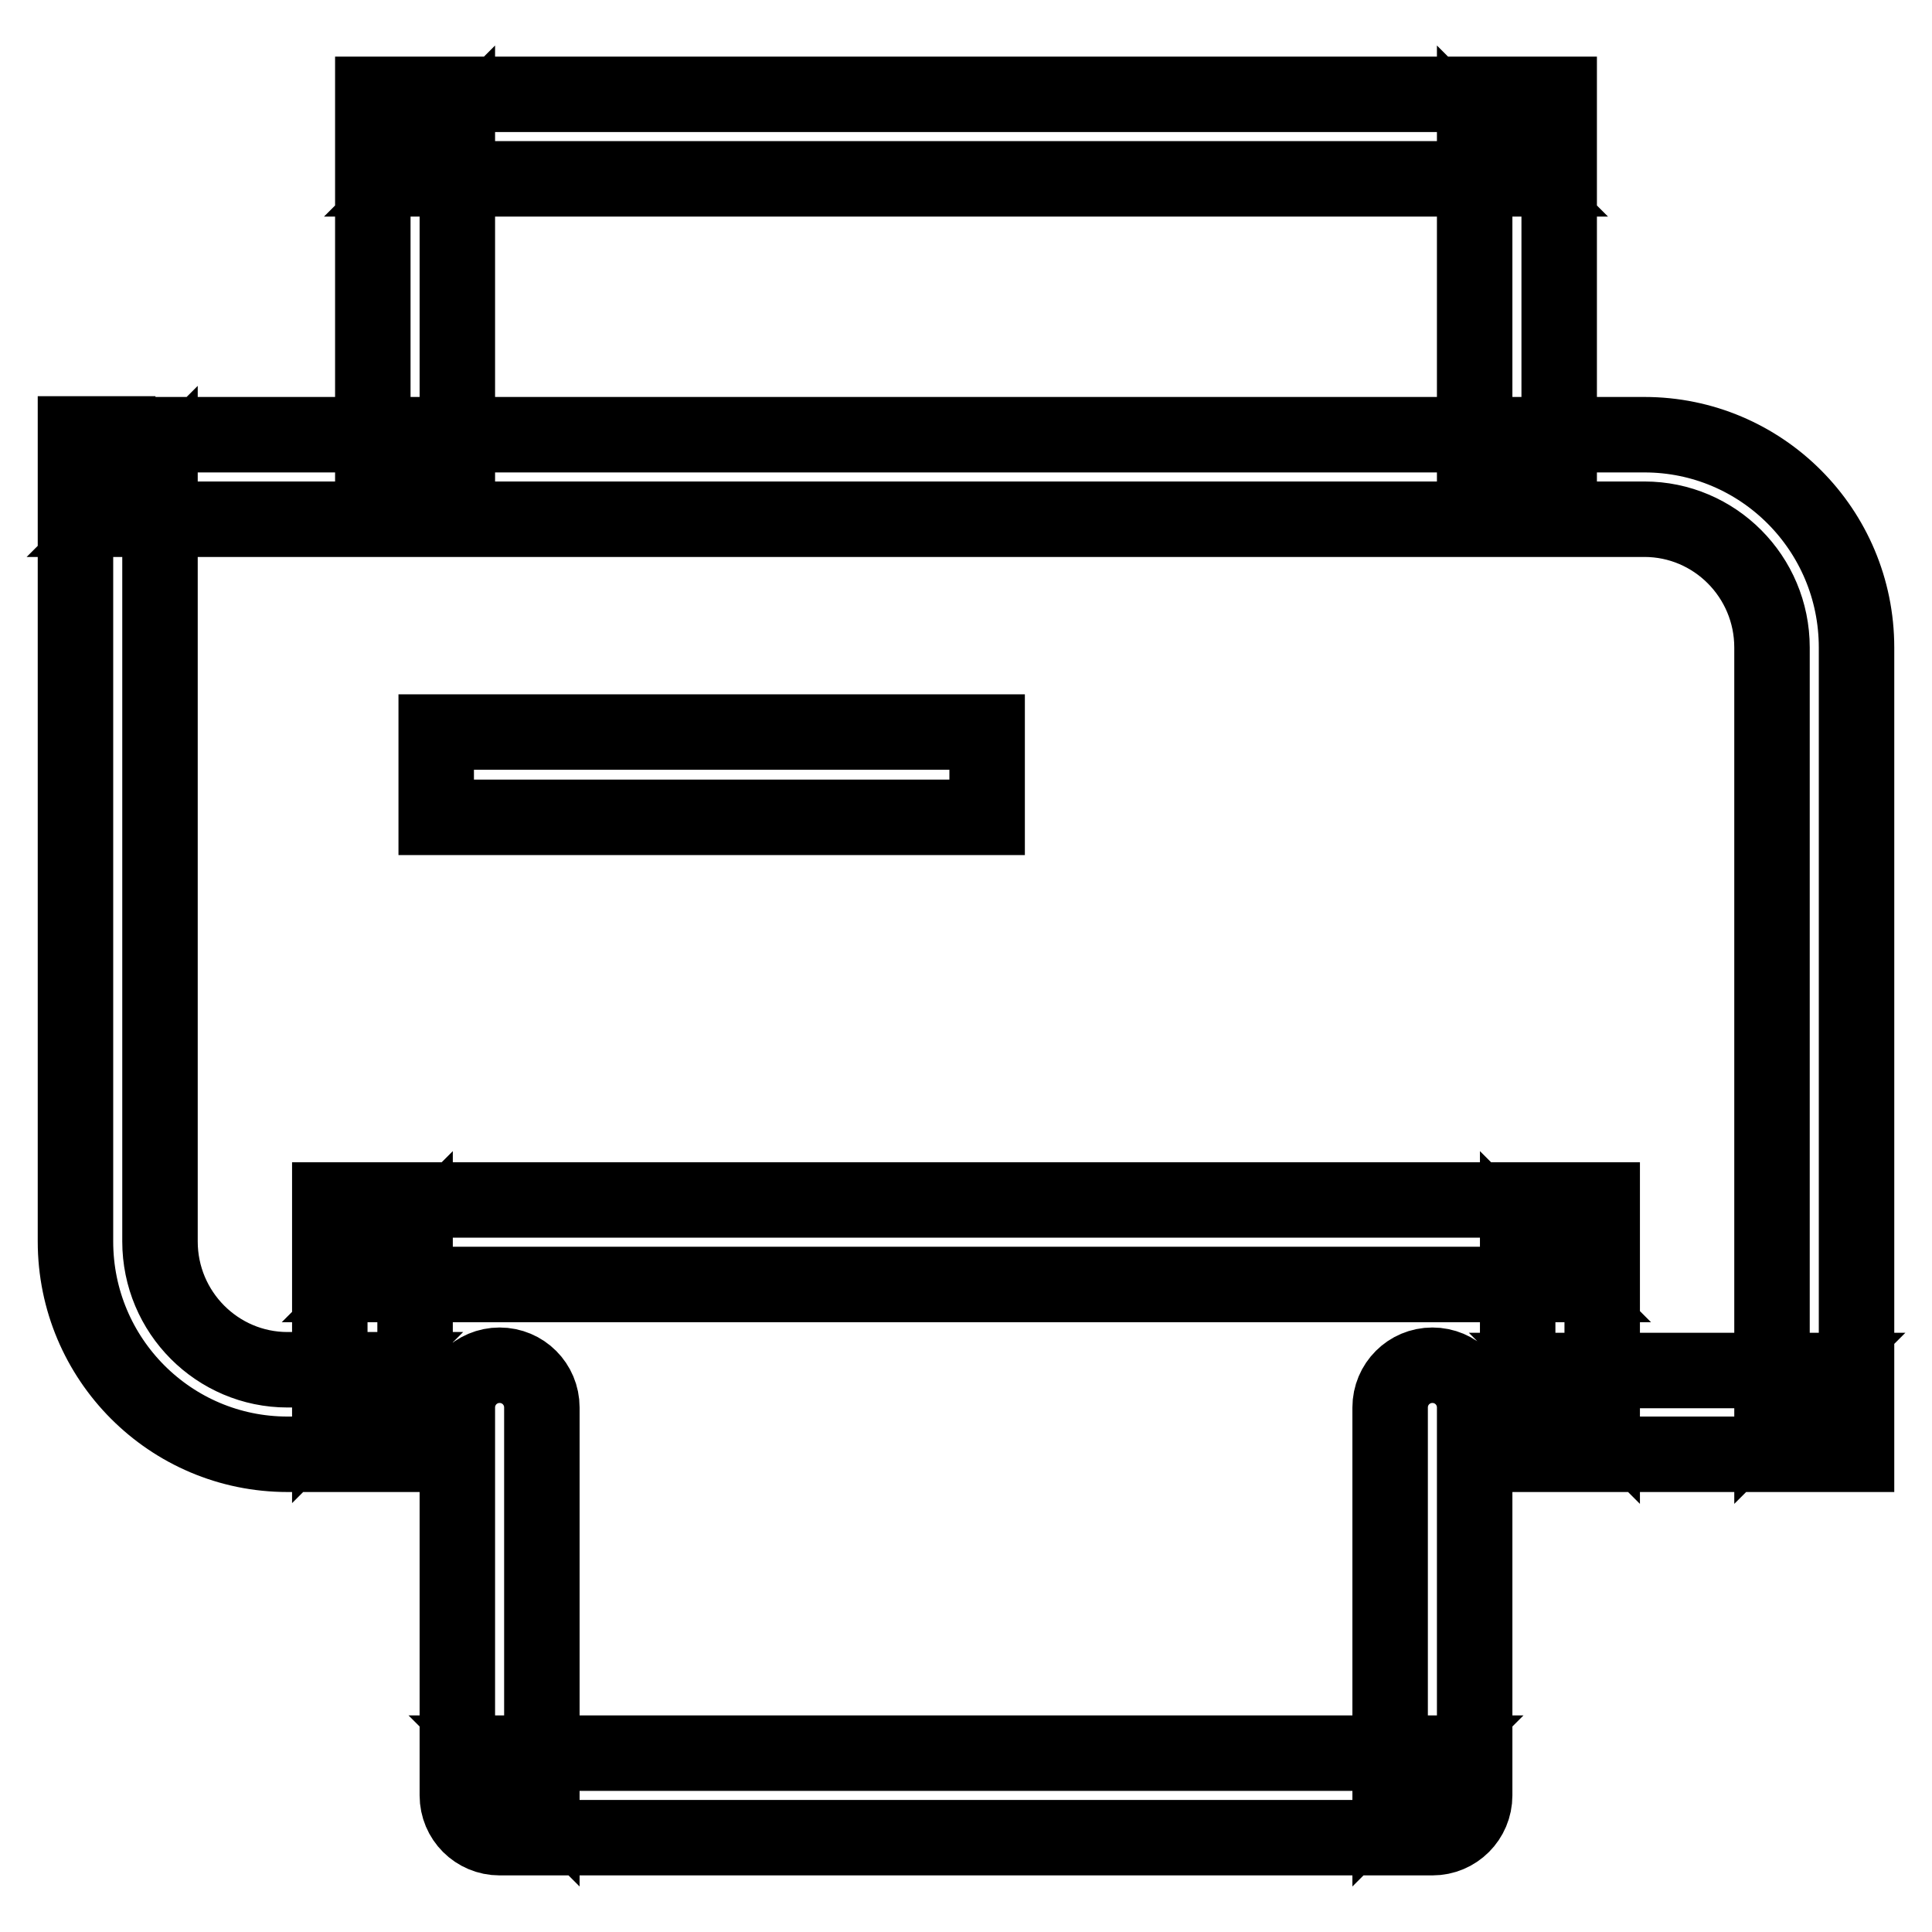 <?xml version="1.0" encoding="utf-8"?>
<!-- Svg Vector Icons : http://www.onlinewebfonts.com/icon -->
<!DOCTYPE svg PUBLIC "-//W3C//DTD SVG 1.1//EN" "http://www.w3.org/Graphics/SVG/1.1/DTD/svg11.dtd">
<svg version="1.1" xmlns="http://www.w3.org/2000/svg" xmlns:xlink="http://www.w3.org/1999/xlink" x="0px" y="0px" viewBox="0 0 256 256" enable-background="new 0 0 256 256" xml:space="preserve">
<g> <path stroke-width="10" fill-opacity="0" stroke="#000000"  d="M15.6,68.8h202.3c9.3,0,16.9,7.6,16.9,17v101.4l5.6-5.6h-33.7l5.6,5.6v-22.5V159h-5.6H49.3h-5.6v5.6v22.5 l5.6-5.6H38.1c-9.3,0-16.9-7.6-16.9-17V63.2L15.6,68.8L15.6,68.8z M15.6,57.5H10v5.6v101.4c0,15.6,12.6,28.2,28.1,28.2h11.2H55 v-5.6v-22.5l-5.6,5.6h157.3l-5.6-5.6v22.5v5.6h5.6h33.7h5.6v-5.6V85.8c0-15.6-12.6-28.2-28.1-28.2H15.6L15.6,57.5z M184.2,237.9 l5.6-5.6H66.2l5.6,5.6v-51.4c0-3.1-2.5-5.6-5.6-5.6s-5.6,2.5-5.6,5.6v51.4c0,3.1,2.5,5.6,5.6,5.6h123.6c3.1,0,5.6-2.5,5.6-5.6 v-51.4c0-3.1-2.5-5.6-5.6-5.6s-5.6,2.5-5.6,5.6V237.9z M57.8,108.3h73V97h-73V108.3L57.8,108.3z M60.6,63.2V18.1L55,23.7H201 l-5.6-5.6v45.1h11.2V18.1v-5.6H201H55h-5.6v5.6v45.1H60.6L60.6,63.2z"/></g>
</svg>
